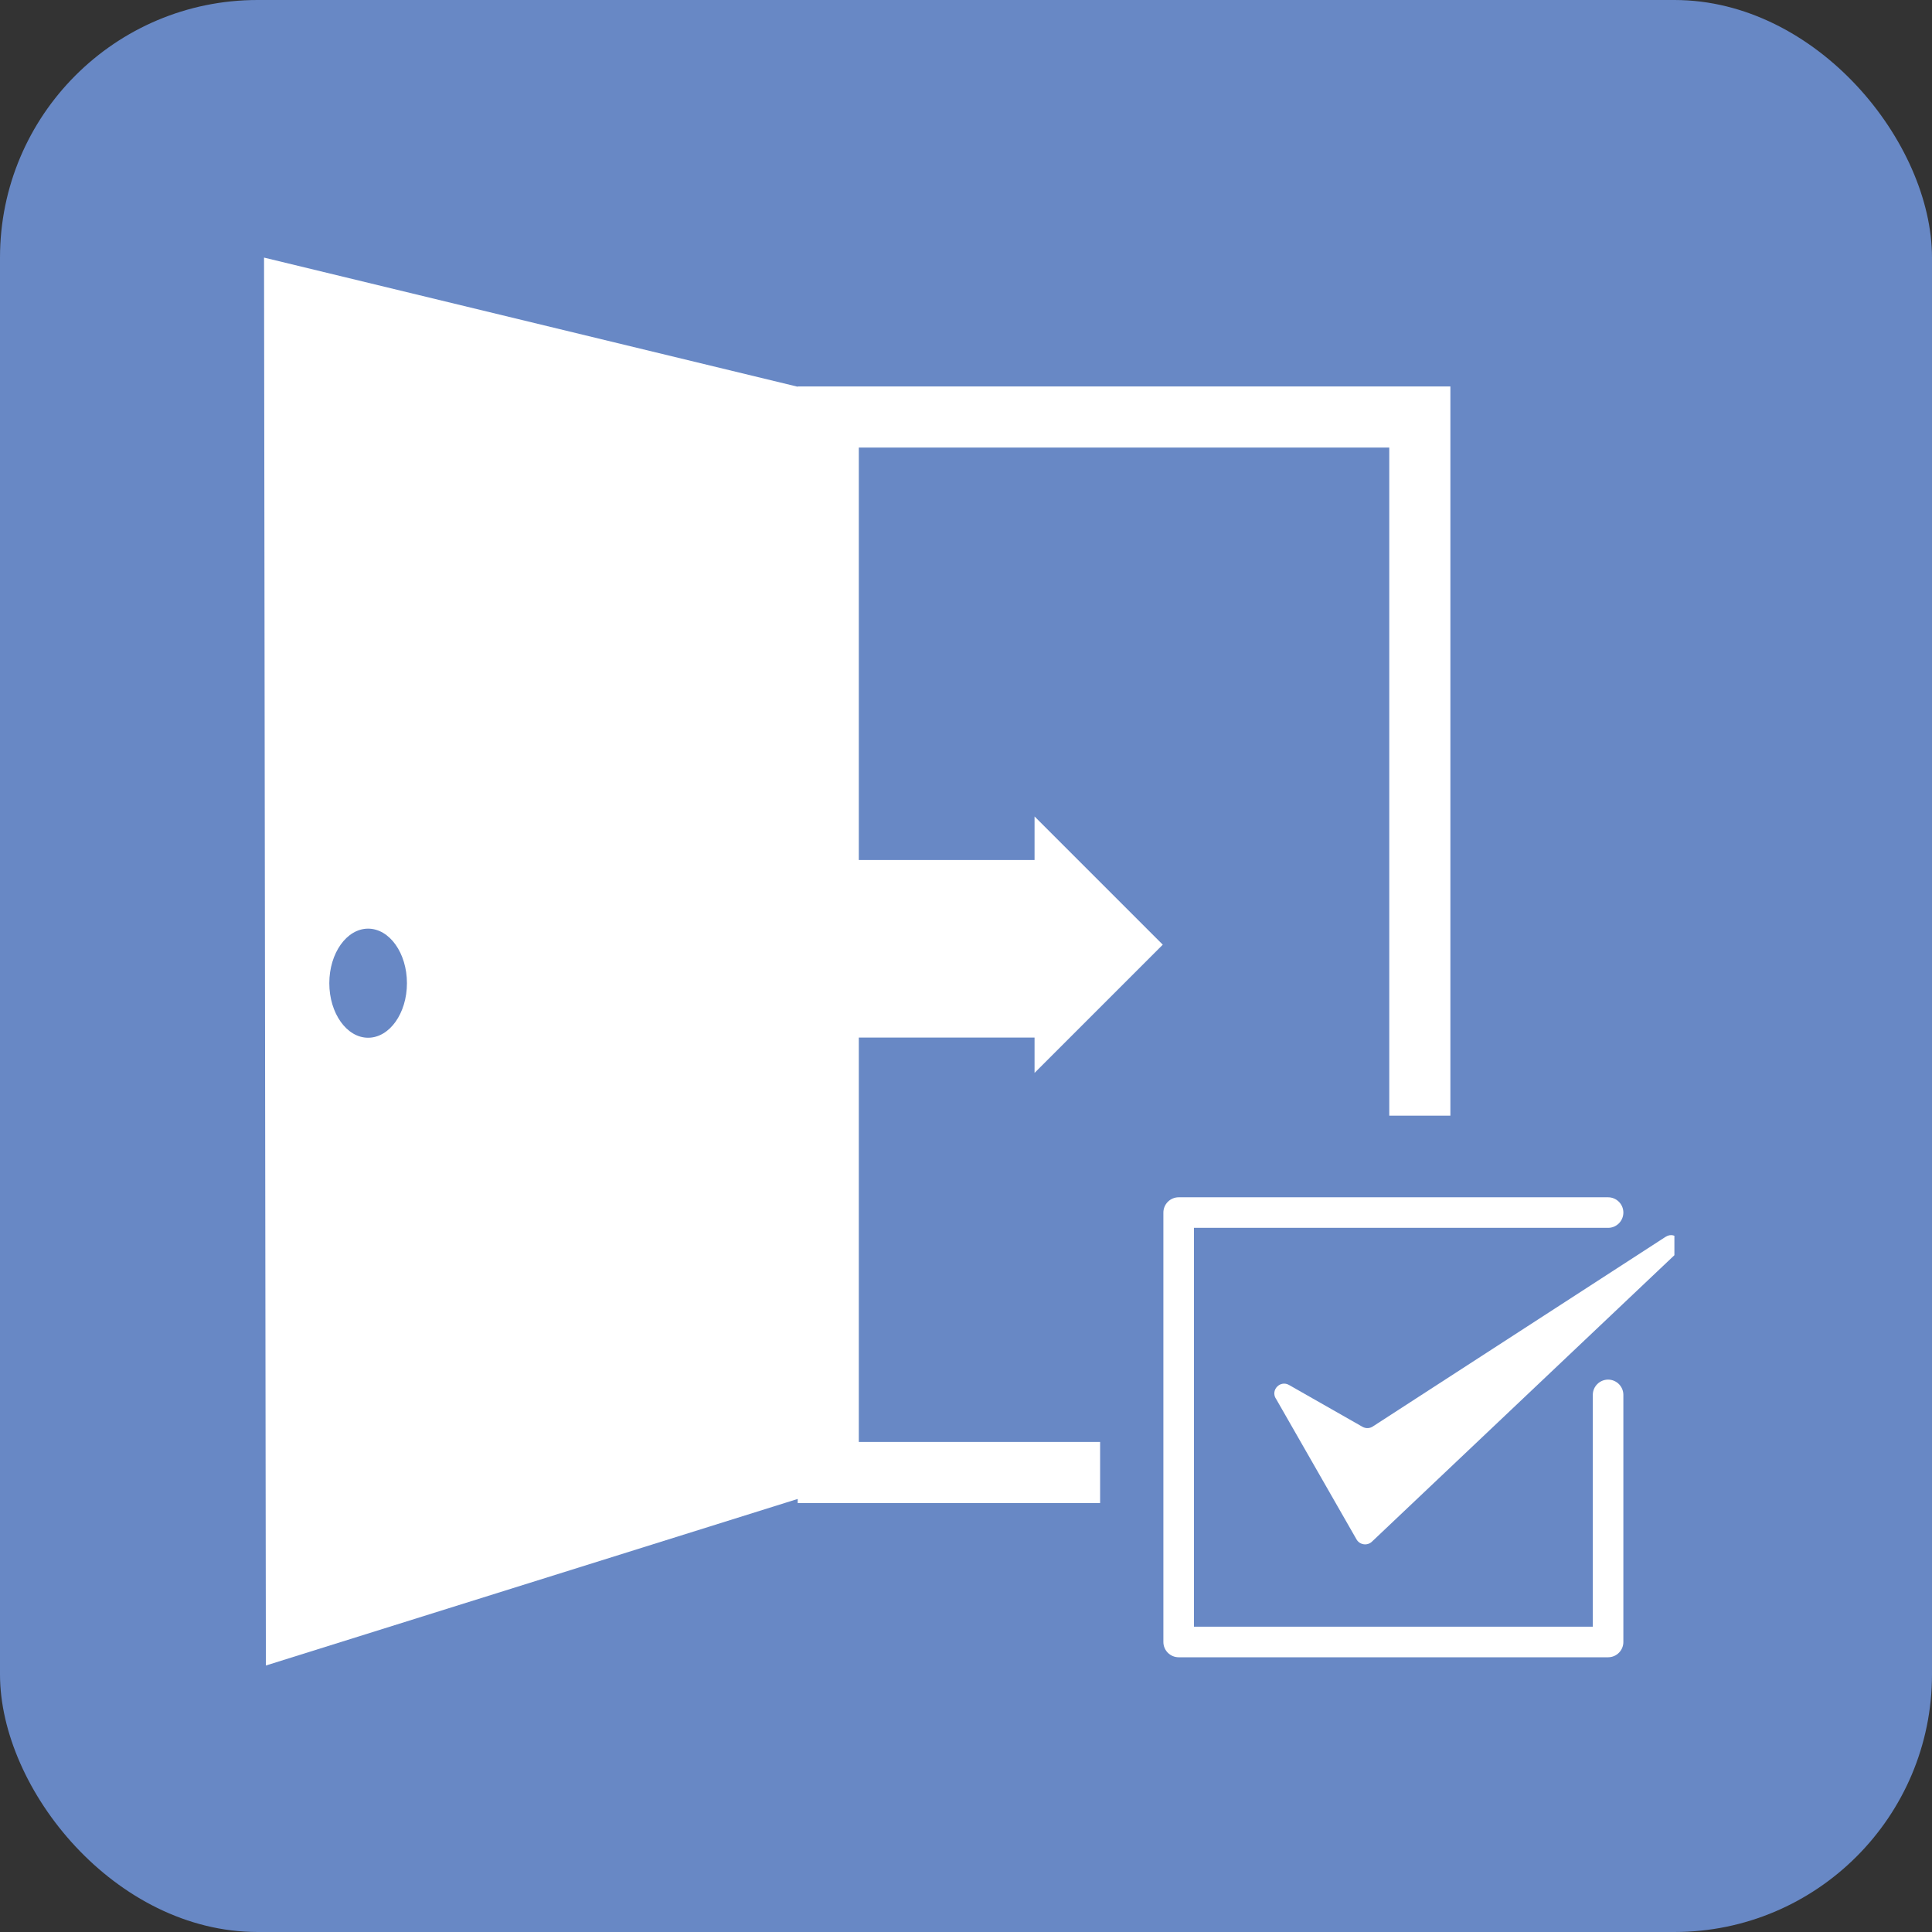 <svg width="60" height="60" viewBox="0 0 60 60" fill="none" xmlns="http://www.w3.org/2000/svg">
<rect x="0" y="0" width="60" height="60" fill="#333333" stroke="none"/>
<rect width="60" height="60" rx="8" fill="#6888C5"/>
<g clip-path="url(#clip0_5163_518)">
<rect width="44" height="44" transform="translate(8 8)" fill="#6888C5"/>
<path d="M49.941 51.468H36.605C36.343 51.468 36.13 51.255 36.13 50.994V37.657C36.13 37.396 36.343 37.183 36.605 37.183H49.941C50.202 37.183 50.415 37.396 50.415 37.657C50.415 37.919 50.202 38.132 49.941 38.132H37.079V50.519H49.466V43.319C49.466 43.058 49.68 42.845 49.941 42.845C50.202 42.845 50.415 43.058 50.415 43.319V50.994C50.415 51.255 50.202 51.468 49.941 51.468Z" fill="white"/>
<path d="M39.618 43.424L42.129 47.809C42.229 47.98 42.461 48.013 42.604 47.88L52.1 38.887C52.371 38.63 52.039 38.208 51.725 38.412L42.632 44.302C42.537 44.364 42.414 44.368 42.314 44.311L40.031 43.011C39.761 42.859 39.462 43.158 39.618 43.429V43.424Z" fill="white"/>
<path d="M24.773 12.01L8.2 8L8.257 51.724L24.773 46.551V46.679H34.165V44.781H26.671V32.223H32.129V33.32L36.111 29.338L32.129 25.356V26.709H26.671V13.899H43.145V34.648H45.043V12.001H24.773V12.01ZM11.432 32.228C10.768 32.228 10.227 31.469 10.227 30.534C10.227 29.599 10.768 28.84 11.432 28.84C12.097 28.84 12.638 29.599 12.638 30.534C12.638 31.469 12.097 32.228 11.432 32.228Z" fill="white"/>
</g>
<defs>
<clipPath id="clip0_5163_518">
<rect width="44" height="44" fill="white" transform="translate(8 8)"/>
</clipPath>
</defs>
</svg>
